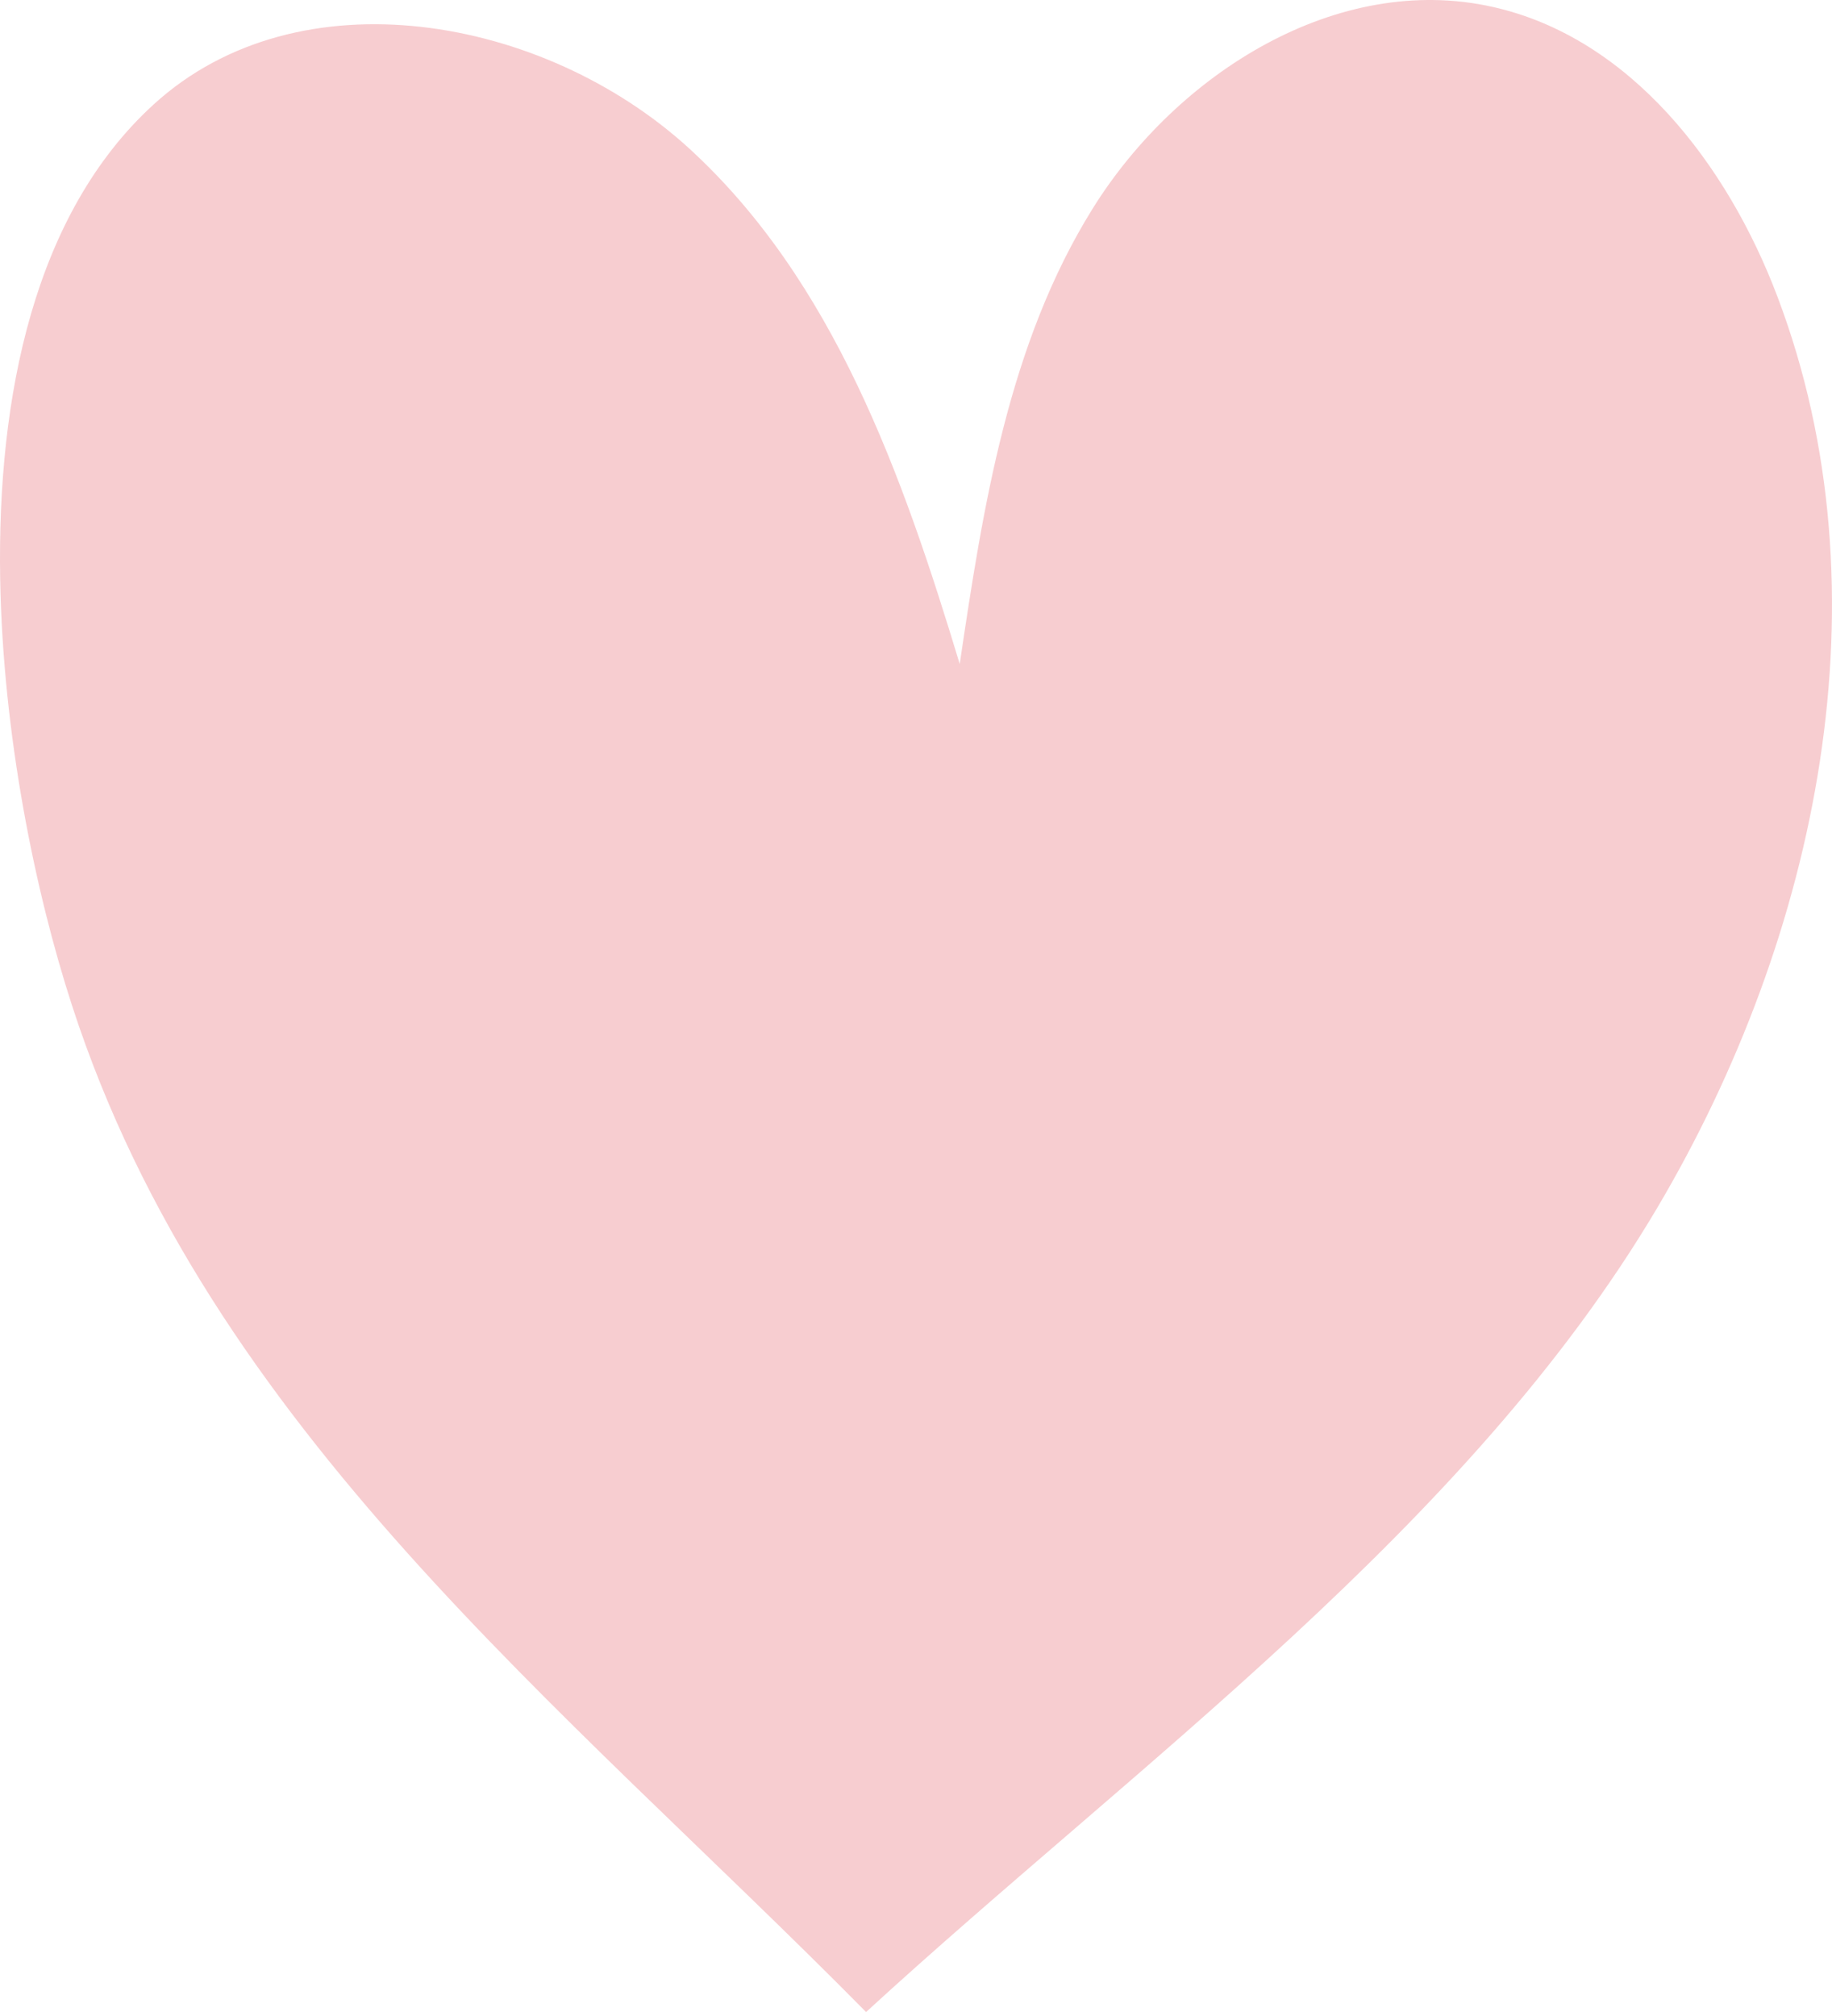 <?xml version="1.0" encoding="UTF-8"?> <svg xmlns="http://www.w3.org/2000/svg" width="60" height="66" viewBox="0 0 60 66" fill="none"><path d="M0.006 18.959C-0.099 12.94 1.138 6.973 5.029 3.422C9.785 -0.921 17.801 0.511 22.558 4.848C27.315 9.191 29.565 15.573 31.432 21.738C32.197 16.576 33.028 11.25 35.791 6.821C38.555 2.392 43.805 -0.914 48.89 0.227C53.401 1.237 56.58 5.389 58.216 9.719C61.889 19.421 59.555 30.622 54.272 39.55C48.085 49.995 37.216 57.75 28.365 65.87C18.435 55.811 6.862 46.788 2.361 32.925C1.145 29.183 0.095 24.048 0.006 18.959Z" fill="#F7CDD0"></path></svg> 